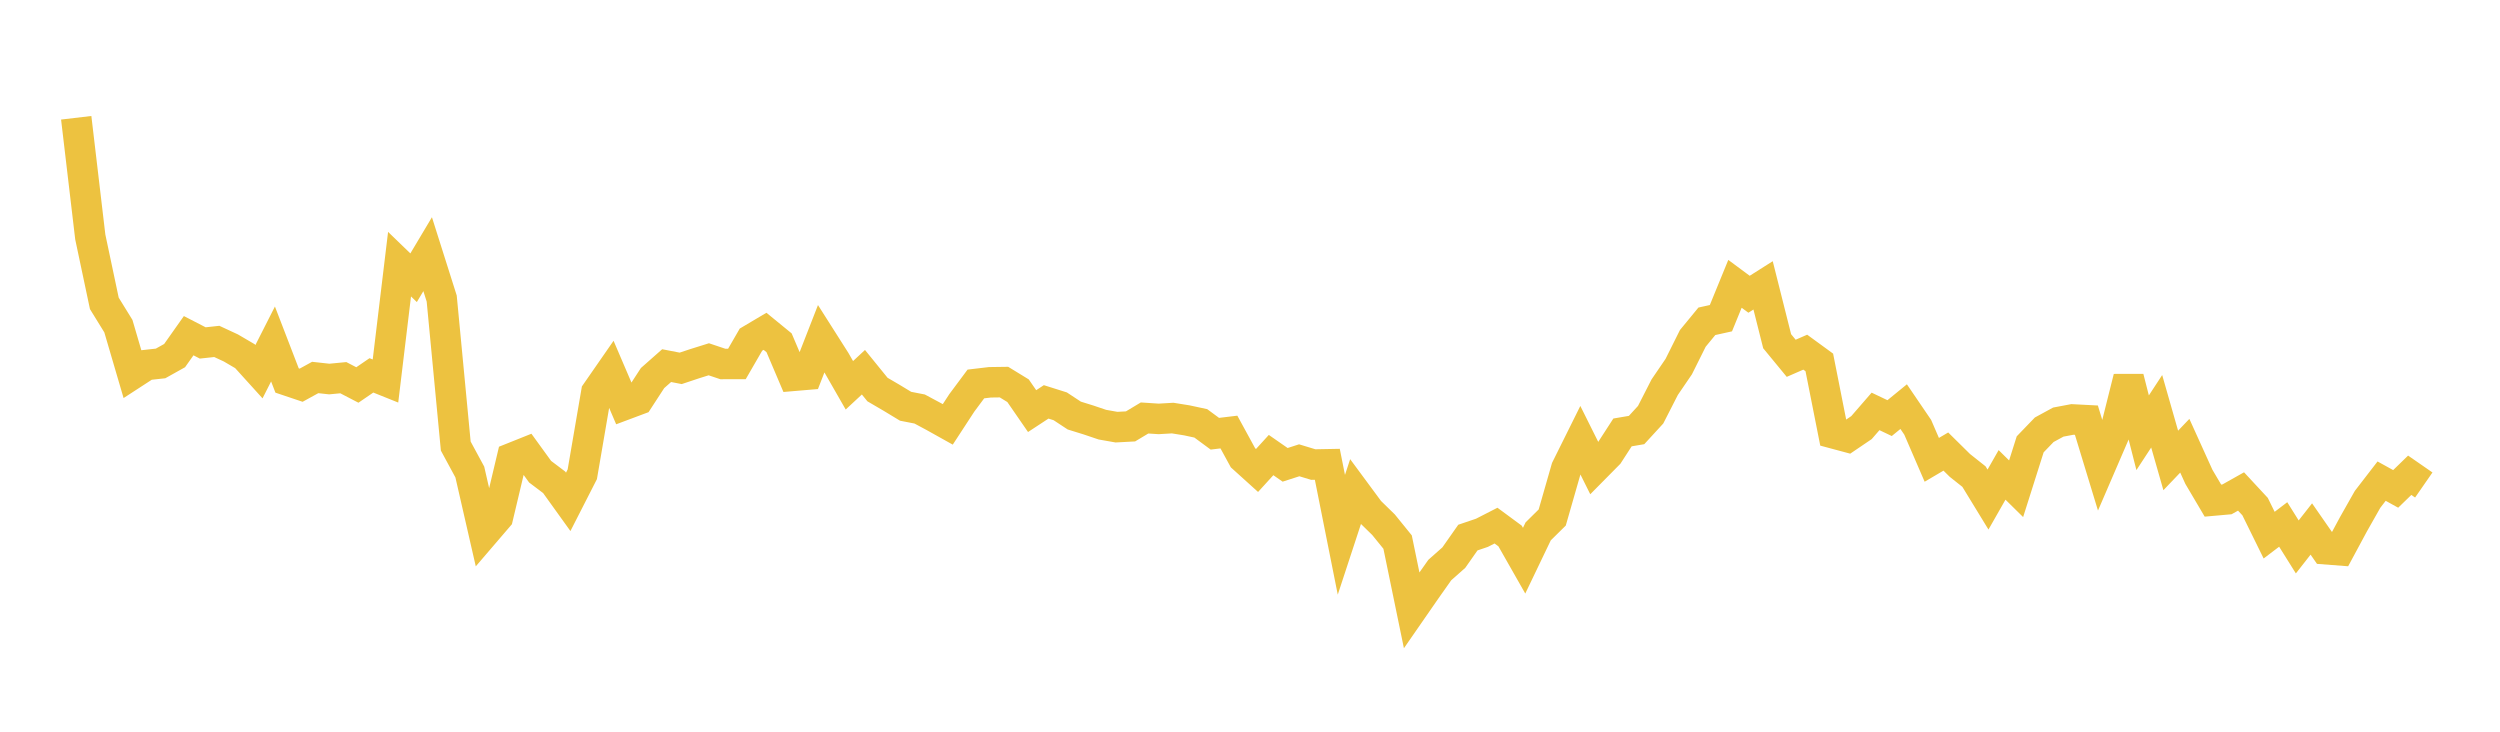 <svg width="164" height="48" xmlns="http://www.w3.org/2000/svg" xmlns:xlink="http://www.w3.org/1999/xlink"><path fill="none" stroke="rgb(237,194,64)" stroke-width="2" d="M5,7.726L5.922,15.542L6.844,19.901L7.766,21.395L8.689,24.542L9.611,23.943L10.533,23.842L11.455,23.327L12.377,22.021L13.299,22.497L14.222,22.397L15.144,22.825L16.066,23.365L16.988,24.383L17.91,22.565L18.832,24.96L19.754,25.27L20.677,24.763L21.599,24.865L22.521,24.776L23.443,25.255L24.365,24.624L25.287,24.994L26.21,17.329L27.132,18.22L28.054,16.674L28.976,19.585L29.898,29.262L30.82,30.965L31.743,34.996L32.665,33.921L33.587,30.04L34.509,29.671L35.431,30.943L36.353,31.639L37.275,32.922L38.198,31.114L39.12,25.738L40.042,24.409L40.964,26.562L41.886,26.217L42.808,24.8L43.731,23.985L44.653,24.164L45.575,23.857L46.497,23.568L47.419,23.878L48.341,23.876L49.263,22.281L50.186,21.734L51.108,22.488L52.03,24.656L52.952,24.578L53.874,22.214L54.796,23.665L55.719,25.275L56.641,24.418L57.563,25.554L58.485,26.093L59.407,26.651L60.329,26.831L61.251,27.325L62.174,27.84L63.096,26.427L64.018,25.188L64.94,25.079L65.862,25.066L66.784,25.631L67.707,26.968L68.629,26.363L69.551,26.654L70.473,27.261L71.395,27.547L72.317,27.858L73.24,28.021L74.162,27.972L75.084,27.419L76.006,27.48L76.928,27.426L77.85,27.574L78.772,27.772L79.695,28.453L80.617,28.342L81.539,30.03L82.461,30.863L83.383,29.852L84.305,30.493L85.228,30.195L86.15,30.475L87.072,30.458L87.994,35.082L88.916,32.273L89.838,33.521L90.76,34.422L91.683,35.56L92.605,40.035L93.527,38.704L94.449,37.396L95.371,36.579L96.293,35.265L97.216,34.952L98.138,34.48L99.06,35.16L99.982,36.781L100.904,34.858L101.826,33.948L102.749,30.731L103.671,28.875L104.593,30.725L105.515,29.792L106.437,28.367L107.359,28.21L108.281,27.206L109.204,25.4L110.126,24.048L111.048,22.199L111.97,21.077L112.892,20.873L113.814,18.619L114.737,19.303L115.659,18.719L116.581,22.384L117.503,23.504L118.425,23.102L119.347,23.775L120.269,28.428L121.192,28.676L122.114,28.051L123.036,26.988L123.958,27.428L124.88,26.675L125.802,28.03L126.725,30.165L127.647,29.622L128.569,30.532L129.491,31.263L130.413,32.771L131.335,31.153L132.257,32.062L133.18,29.148L134.102,28.191L135.024,27.689L135.946,27.515L136.868,27.563L137.79,30.592L138.713,28.452L139.635,24.771L140.557,28.389L141.479,26.98L142.401,30.205L143.323,29.24L144.246,31.278L145.168,32.84L146.09,32.758L147.012,32.24L147.934,33.233L148.856,35.106L149.778,34.404L150.701,35.878L151.623,34.702L152.545,36.029L153.467,36.1L154.389,34.388L155.311,32.759L156.234,31.562L157.156,32.072L158.078,31.177L159,31.816"></path></svg>
